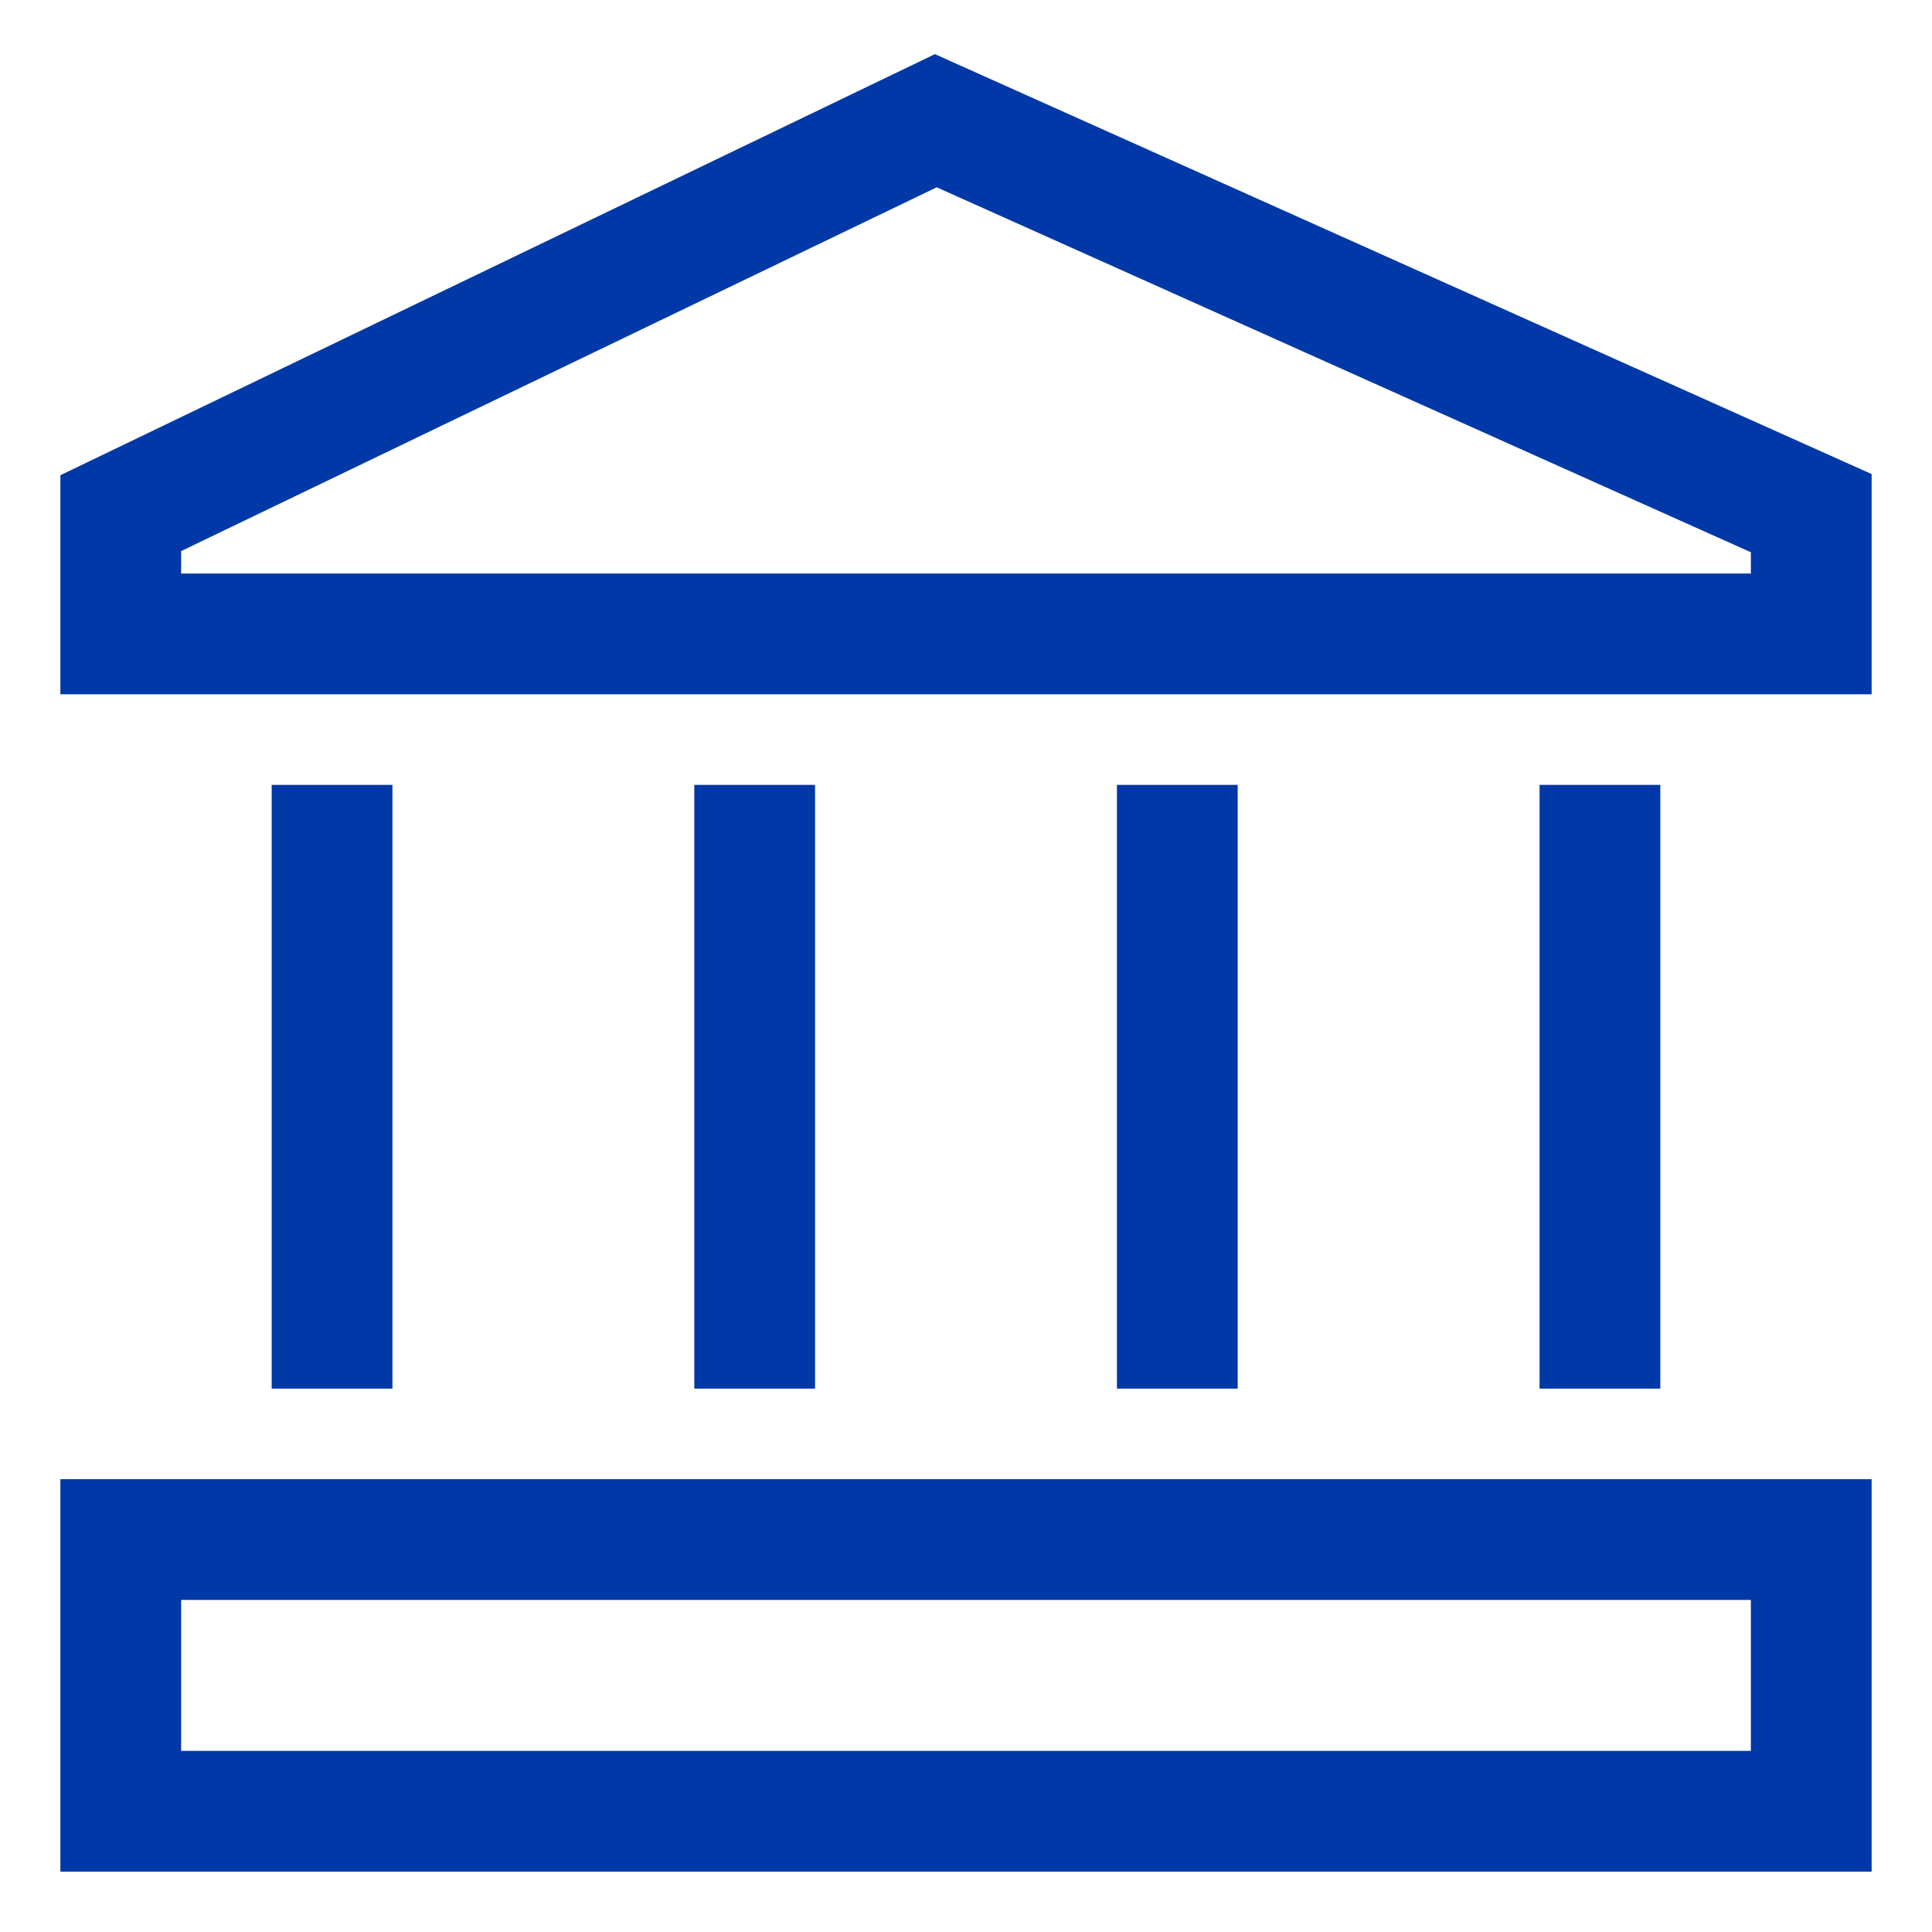 <svg width="40" height="40" viewBox="0 0 40 40" fill="none" xmlns="http://www.w3.org/2000/svg"><path d="M19.356 1.121L1.25 9.839V14.374H38.75V9.815L19.356 1.121ZM36.25 11.874H3.75V11.41L19.394 3.878L36.25 11.434V11.874Z" fill="#0038A7"></path><path d="M1.25 38.75H38.75V30.625H1.25V38.75ZM3.75 33.125H36.25V36.25H3.75V33.125Z" fill="#0038A7"></path><path d="M8.125 16.25H5.625V28.75H8.125V16.25Z" fill="#0038A7"></path><path d="M34.375 16.25H31.875V28.75H34.375V16.25Z" fill="#0038A7"></path><path d="M16.875 16.25H14.375V28.75H16.875V16.25Z" fill="#0038A7"></path><path d="M25.625 16.25H23.125V28.75H25.625V16.25Z" fill="#0038A7"></path></svg>